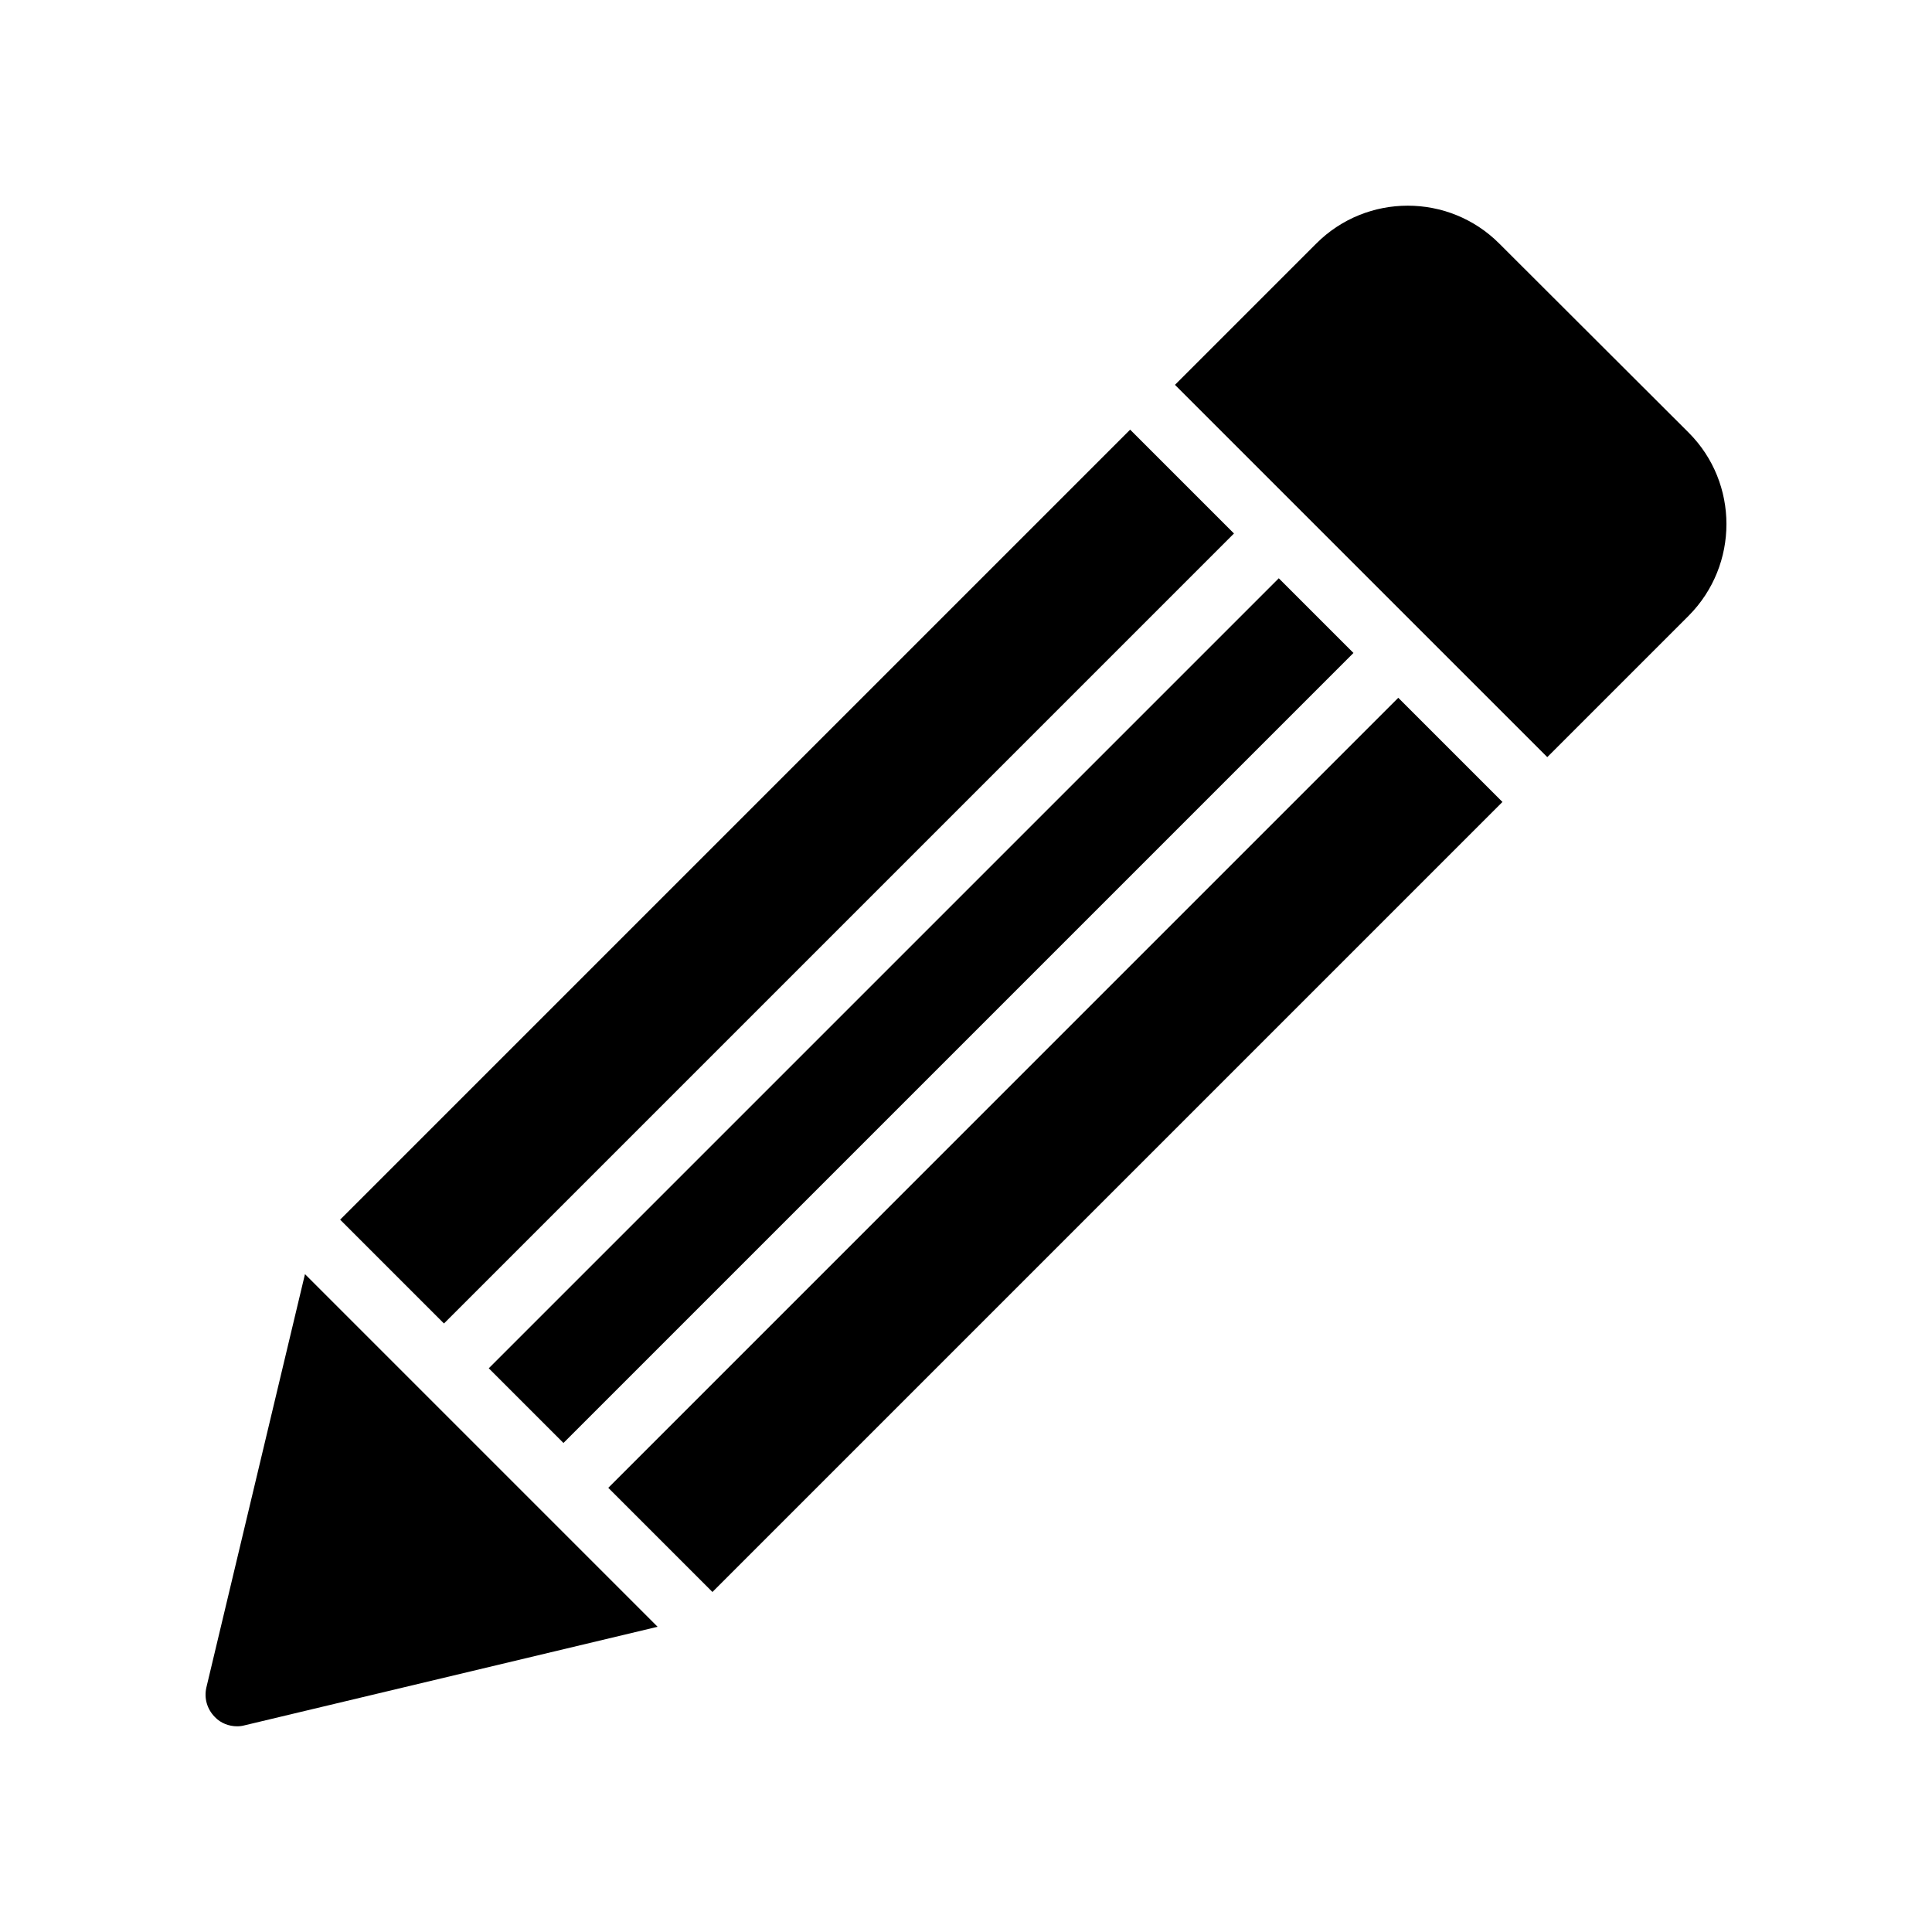 <?xml version="1.0" encoding="UTF-8"?>
<!-- Uploaded to: SVG Repo, www.svgrepo.com, Generator: SVG Repo Mixer Tools -->
<svg fill="#000000" width="800px" height="800px" version="1.1" viewBox="144 144 512 512" xmlns="http://www.w3.org/2000/svg">
 <g>
  <path d="m305.2 538.29 209.36-209.37 27.605 27.605-209.36 209.37z"/>
  <path d="m273.53 506.61 209.36-209.36 19.793 19.793-209.36 209.36z"/>
  <path d="m591.51 258.65-50.215-50.129c-13.352-13.352-35.098-13.352-48.449 0l-37.469 37.469 33.441 33.441s0.012 0.004 0.016 0.008c0.004 0.004 0.004 0.012 0.008 0.016l31.648 31.648c0.004 0.004 0.008 0.004 0.008 0.004 0.008 0.008 0.008 0.008 0.008 0.012l33.539 33.527 37.465-37.465c13.352-13.434 13.352-35.18 0-48.531z"/>
  <path d="m234.14 467.22 209.36-209.36 27.516 27.516-209.36 209.36z"/>
  <path d="m198.7 591.16c-0.672 2.856 0.168 5.793 2.266 7.894 1.512 1.594 3.695 2.434 5.879 2.434 0.672 0 1.344-0.086 1.93-0.25l109.5-26.125-93.453-93.457z"/>
 </g>
</svg>